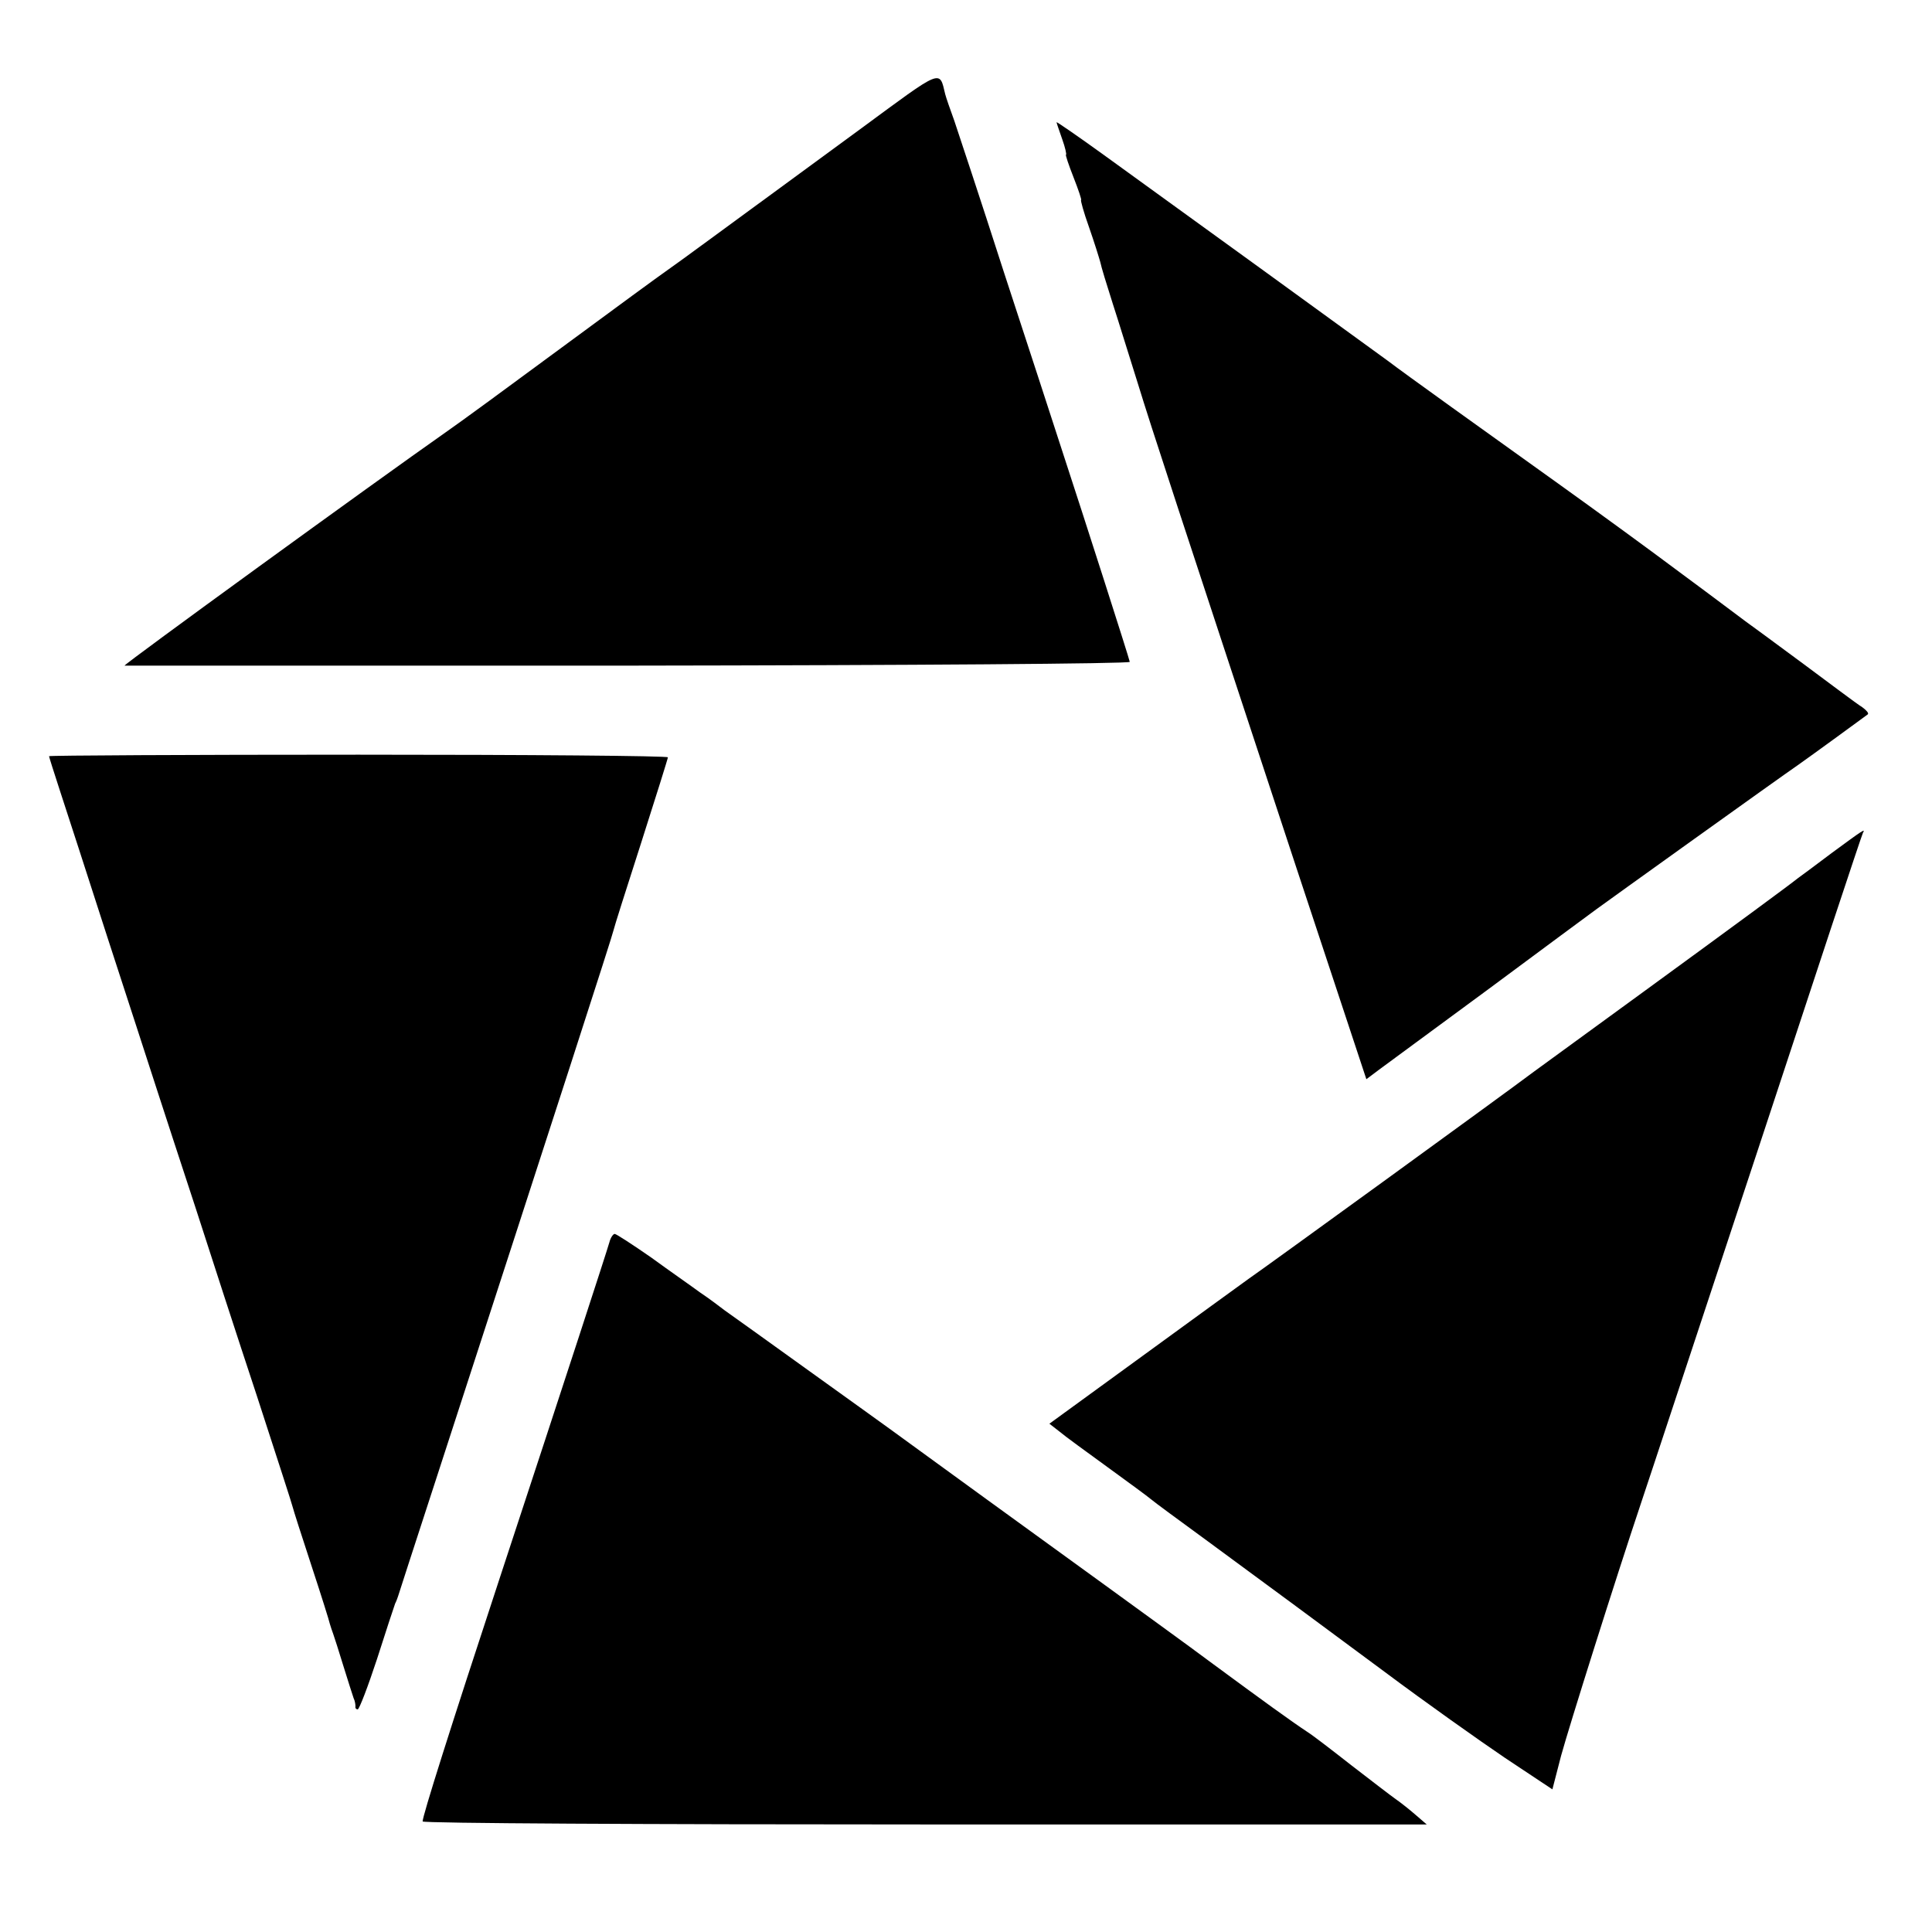 <?xml version="1.0" standalone="no"?>
<!DOCTYPE svg PUBLIC "-//W3C//DTD SVG 20010904//EN"
 "http://www.w3.org/TR/2001/REC-SVG-20010904/DTD/svg10.dtd">
<svg version="1.0" xmlns="http://www.w3.org/2000/svg"
 width="512pt" height="512pt" viewBox="0 0 512 512"
 preserveAspectRatio="xMidYMid meet">
<g transform="translate(0,512) scale(0.1,-0.1)"
fill="#000000" stroke="none">
<path d="M2280 4778 c-366 -268 -481 -353 -510 -373 -16 -11 -142 -103 -280
-205 -138 -102 -276 -203 -308 -225 -191 -134 -852 -614 -852 -619 0 0 600 0
1332 0 760 1 1332 5 1332 10 -2 11 -119 376 -179 559 -23 72 -93 285 -155 475
-61 190 -121 370 -131 400 -11 30 -22 62 -24 70 -16 66 -5 70 -225 -92z"/>
<path d="M2800 4796 c0 -2 7 -22 15 -45 8 -22 12 -41 10 -41 -2 0 7 -27 20
-60 13 -33 22 -60 20 -60 -2 0 7 -33 21 -72 14 -40 27 -82 30 -93 2 -11 17
-60 33 -110 16 -49 45 -144 66 -210 38 -124 106 -330 420 -1283 l186 -562 32
24 c18 13 149 110 292 215 143 106 271 201 285 211 23 17 490 352 534 382 37
26 181 131 186 135 3 3 -4 11 -15 19 -12 7 -81 59 -155 114 -74 55 -144 106
-155 114 -11 8 -85 64 -165 123 -80 60 -228 168 -330 241 -197 141 -412 295
-451 325 -31 23 -598 434 -756 548 -68 49 -123 87 -123 85z"/>
<path d="M130 3116 c0 -2 13 -43 29 -92 16 -49 73 -224 126 -389 54 -165 112
-345 130 -400 18 -55 64 -197 103 -315 38 -118 111 -343 163 -500 51 -157 94
-289 95 -295 1 -5 23 -74 49 -153 26 -79 48 -149 49 -155 2 -7 6 -19 9 -27 3
-8 15 -46 27 -85 12 -38 24 -77 27 -85 4 -8 5 -18 5 -22 -1 -5 2 -8 6 -8 4 0
27 60 51 133 23 72 45 139 48 147 4 8 7 17 8 20 1 3 45 140 99 305 324 997
469 1445 472 1460 1 6 34 110 73 231 39 122 71 224 71 227 0 4 -369 7 -820 7
-451 0 -820 -2 -820 -4z"/>
<path d="M4855 2860 c-44 -33 -84 -63 -90 -67 -21 -17 -169 -126 -405 -298
-135 -98 -267 -195 -295 -215 -77 -58 -715 -521 -756 -549 -20 -14 -147 -107
-282 -205 l-246 -179 27 -21 c14 -12 72 -54 127 -94 55 -40 107 -78 115 -85 8
-7 76 -57 150 -111 201 -148 257 -189 470 -347 107 -80 251 -182 319 -228
l125 -83 23 89 c22 80 143 464 213 673 16 47 153 463 306 925 152 462 278 843
281 848 7 12 1 8 -82 -53z"/>
<path d="M1615 1828 c-8 -28 -110 -341 -290 -888 -133 -404 -205 -632 -205
-647 0 -5 599 -8 1331 -8 l1330 0 -29 25 c-16 14 -40 33 -53 42 -13 9 -66 50
-118 90 -51 40 -103 80 -116 88 -44 29 -121 85 -250 180 -71 53 -200 146 -285
208 -134 97 -509 369 -573 416 -12 9 -110 79 -217 156 -107 77 -206 148 -219
157 -13 10 -42 32 -66 48 -23 17 -82 58 -130 93 -49 34 -92 62 -96 62 -4 0
-11 -10 -14 -22z"/>
</g>
</svg>
